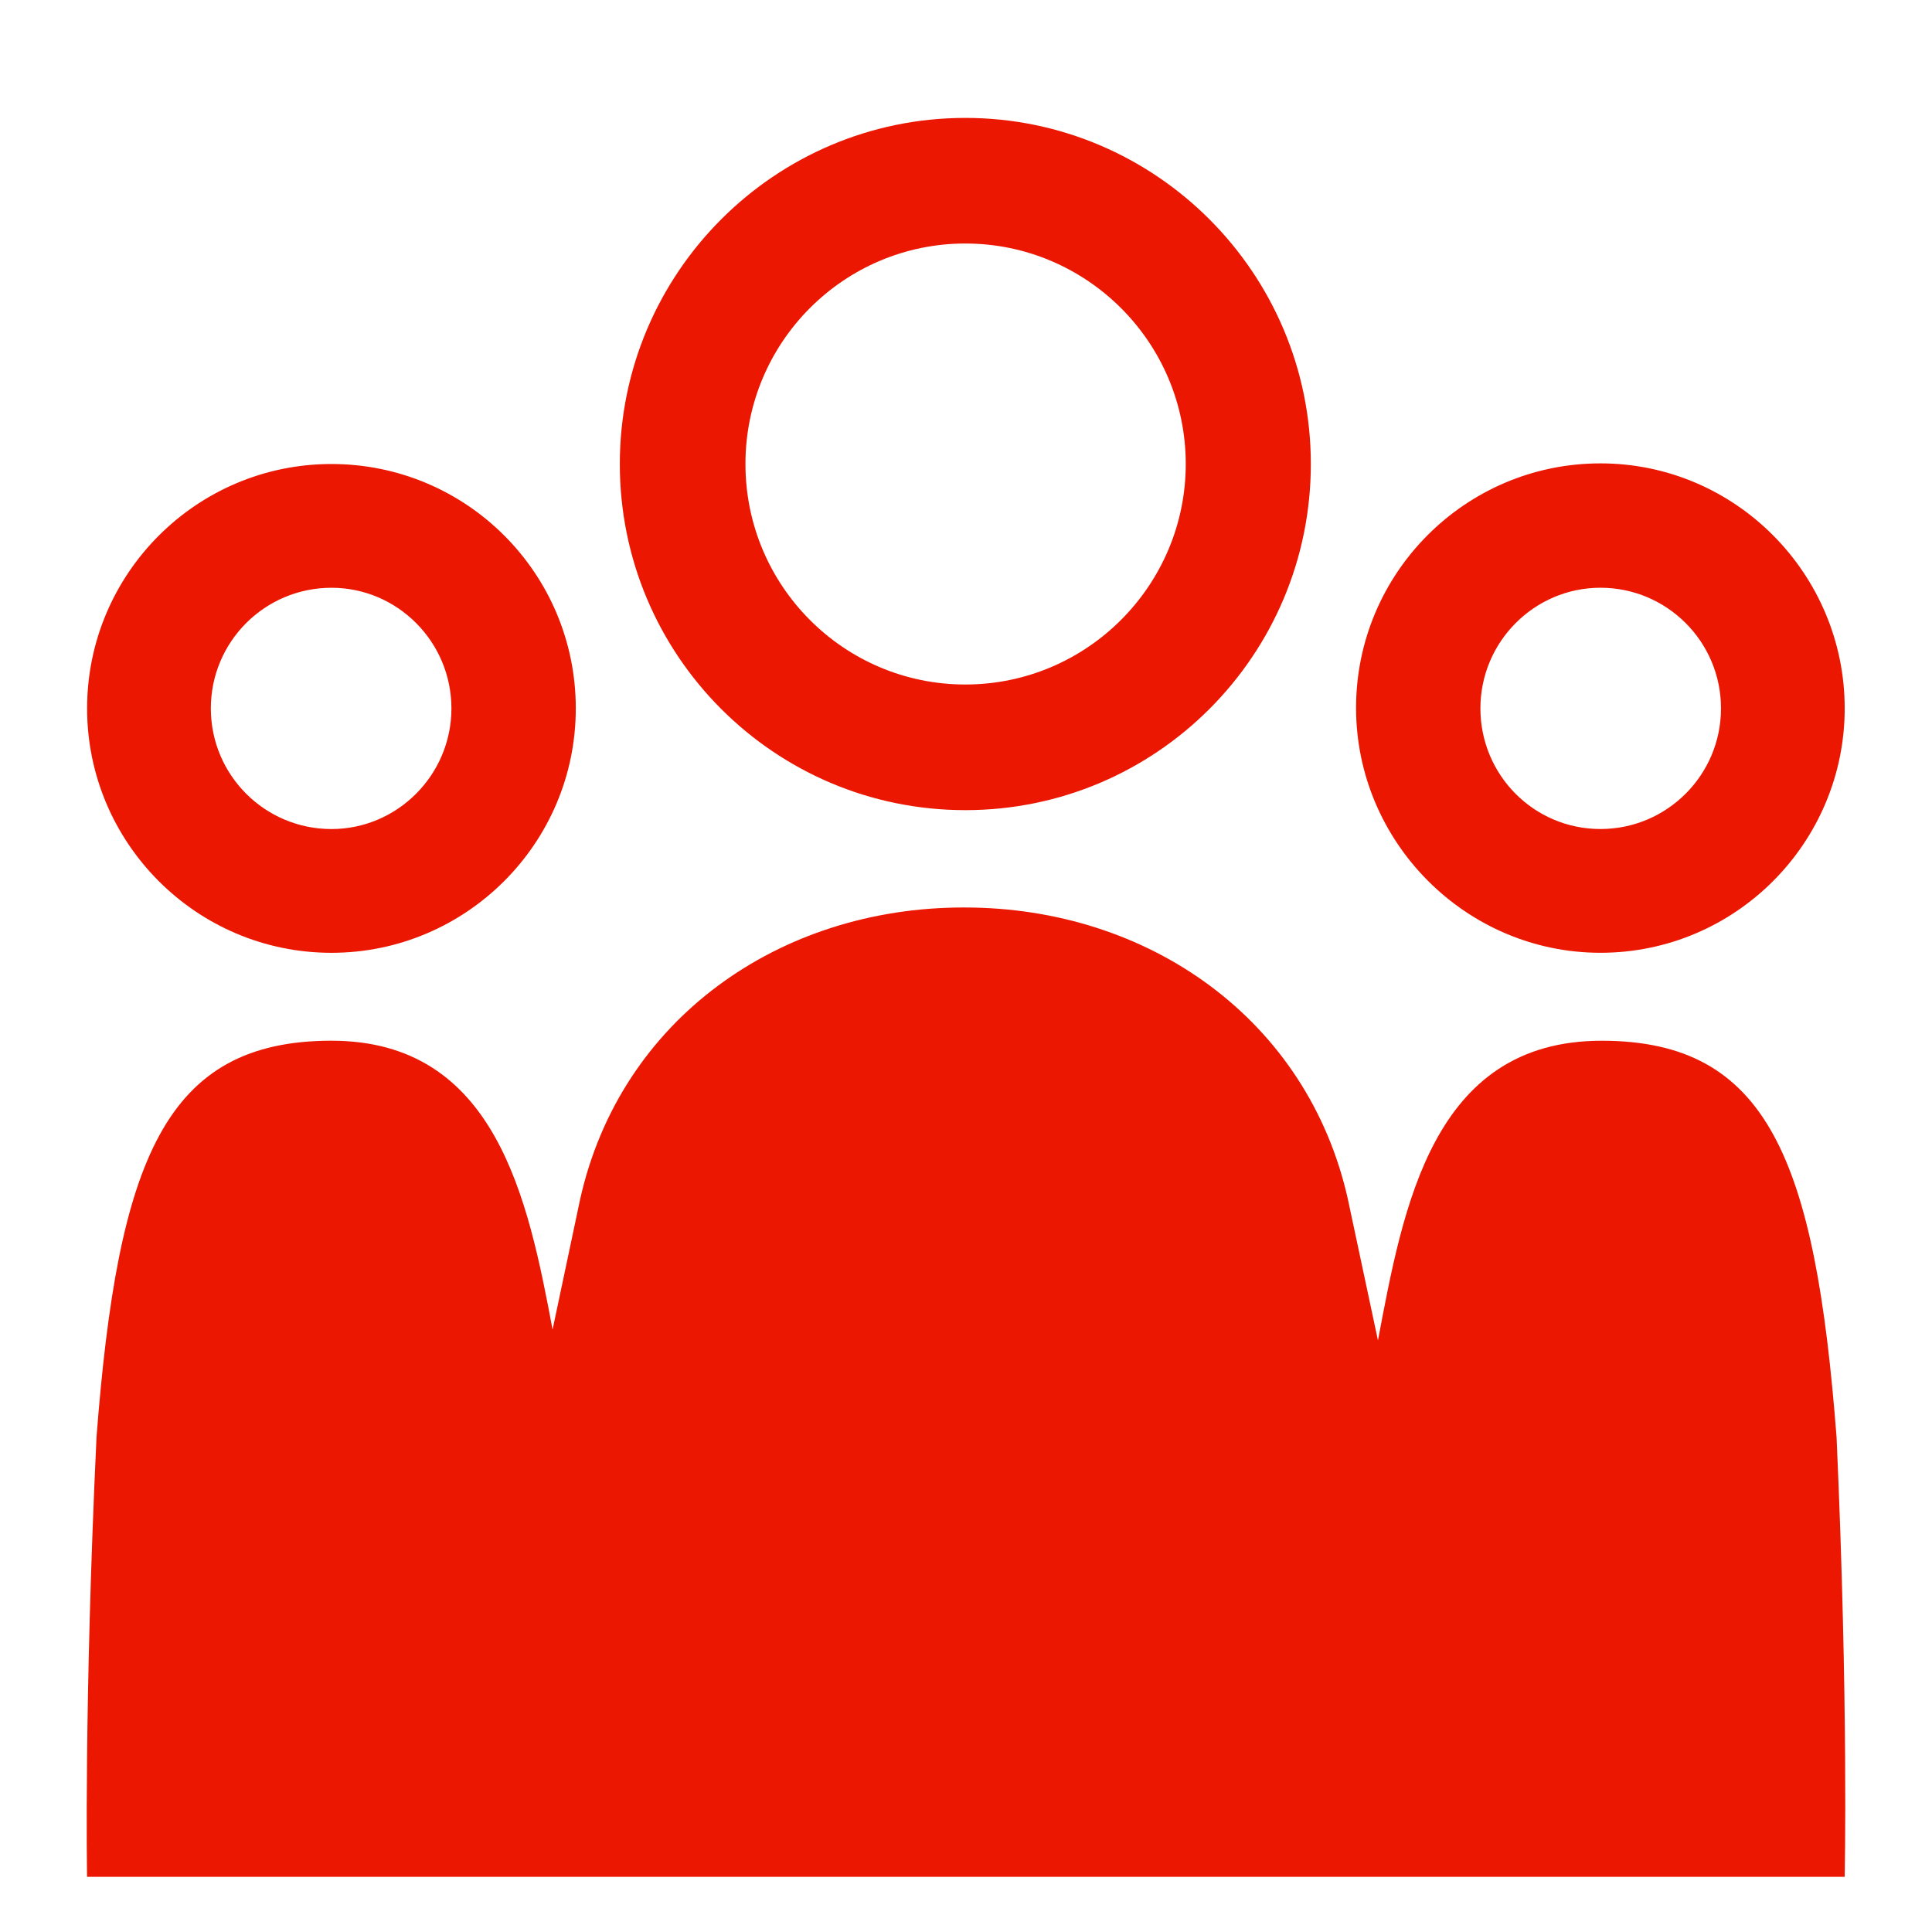 <?xml version="1.0" encoding="utf-8"?>
<!-- Generator: Adobe Illustrator 15.1.0, SVG Export Plug-In . SVG Version: 6.00 Build 0)  -->
<!DOCTYPE svg PUBLIC "-//W3C//DTD SVG 1.1//EN" "http://www.w3.org/Graphics/SVG/1.1/DTD/svg11.dtd">
<svg version="1.1" id="Capa_1" xmlns="http://www.w3.org/2000/svg" xmlns:xlink="http://www.w3.org/1999/xlink" x="0px" y="0px"
	 width="70px" height="70px" viewBox="0 0 70 70" enable-background="new 0 0 70 70" xml:space="preserve">
<path fill="#EB1700" d="M16.356,25.667c0,2.409-1.958,4.371-4.346,4.371c-2.415,0-4.371-1.955-4.371-4.371s1.956-4.371,4.371-4.371
	C14.398,21.295,16.356,23.254,16.356,25.667 M20.862,25.667c0-4.893-3.959-8.855-8.851-8.855c-4.896,0-8.855,3.983-8.855,8.855
	c0,4.869,3.959,8.855,8.855,8.855C16.881,34.521,20.862,30.559,20.862,25.667 M66.836,68H3.155c0,0-0.115-6.235,0.342-15.932
	c0.774-10.038,2.48-14.361,8.513-14.361c5.961,0,7.122,5.736,8.011,10.467l1-4.73c1.458-6.513,7.214-10.564,13.885-10.564h0.044
	c6.666,0,12.427,4.052,13.885,10.564l1.091,5.121c0.912-4.803,1.959-10.857,8.104-10.857c6.031,0,7.738,4.323,8.512,14.361
	C66.976,61.765,66.836,68,66.836,68 M57.988,21.295c2.409,0,4.367,1.956,4.367,4.371s-1.958,4.371-4.367,4.371
	c-2.416,0-4.35-1.961-4.35-4.371C53.638,23.254,55.593,21.295,57.988,21.295 M57.988,34.521c4.891,0,8.849-3.986,8.849-8.855
	c0-4.872-3.958-8.877-8.849-8.877c-4.896,0-8.855,3.984-8.855,8.856C49.132,30.514,53.116,34.521,57.988,34.521 M34.976,8.823
	c4.391,0,7.986,3.574,7.986,7.988c0,4.395-3.574,7.99-7.986,7.99c-4.396,0-7.967-3.573-7.967-7.99
	C27.009,12.397,30.581,8.823,34.976,8.823 M34.976,29.353c6.918,0,12.518-5.619,12.518-12.542c0-6.917-5.621-12.539-12.518-12.539
	c-6.898,0-12.519,5.622-12.519,12.539C22.457,23.733,28.055,29.353,34.976,29.353"/>
</svg>
